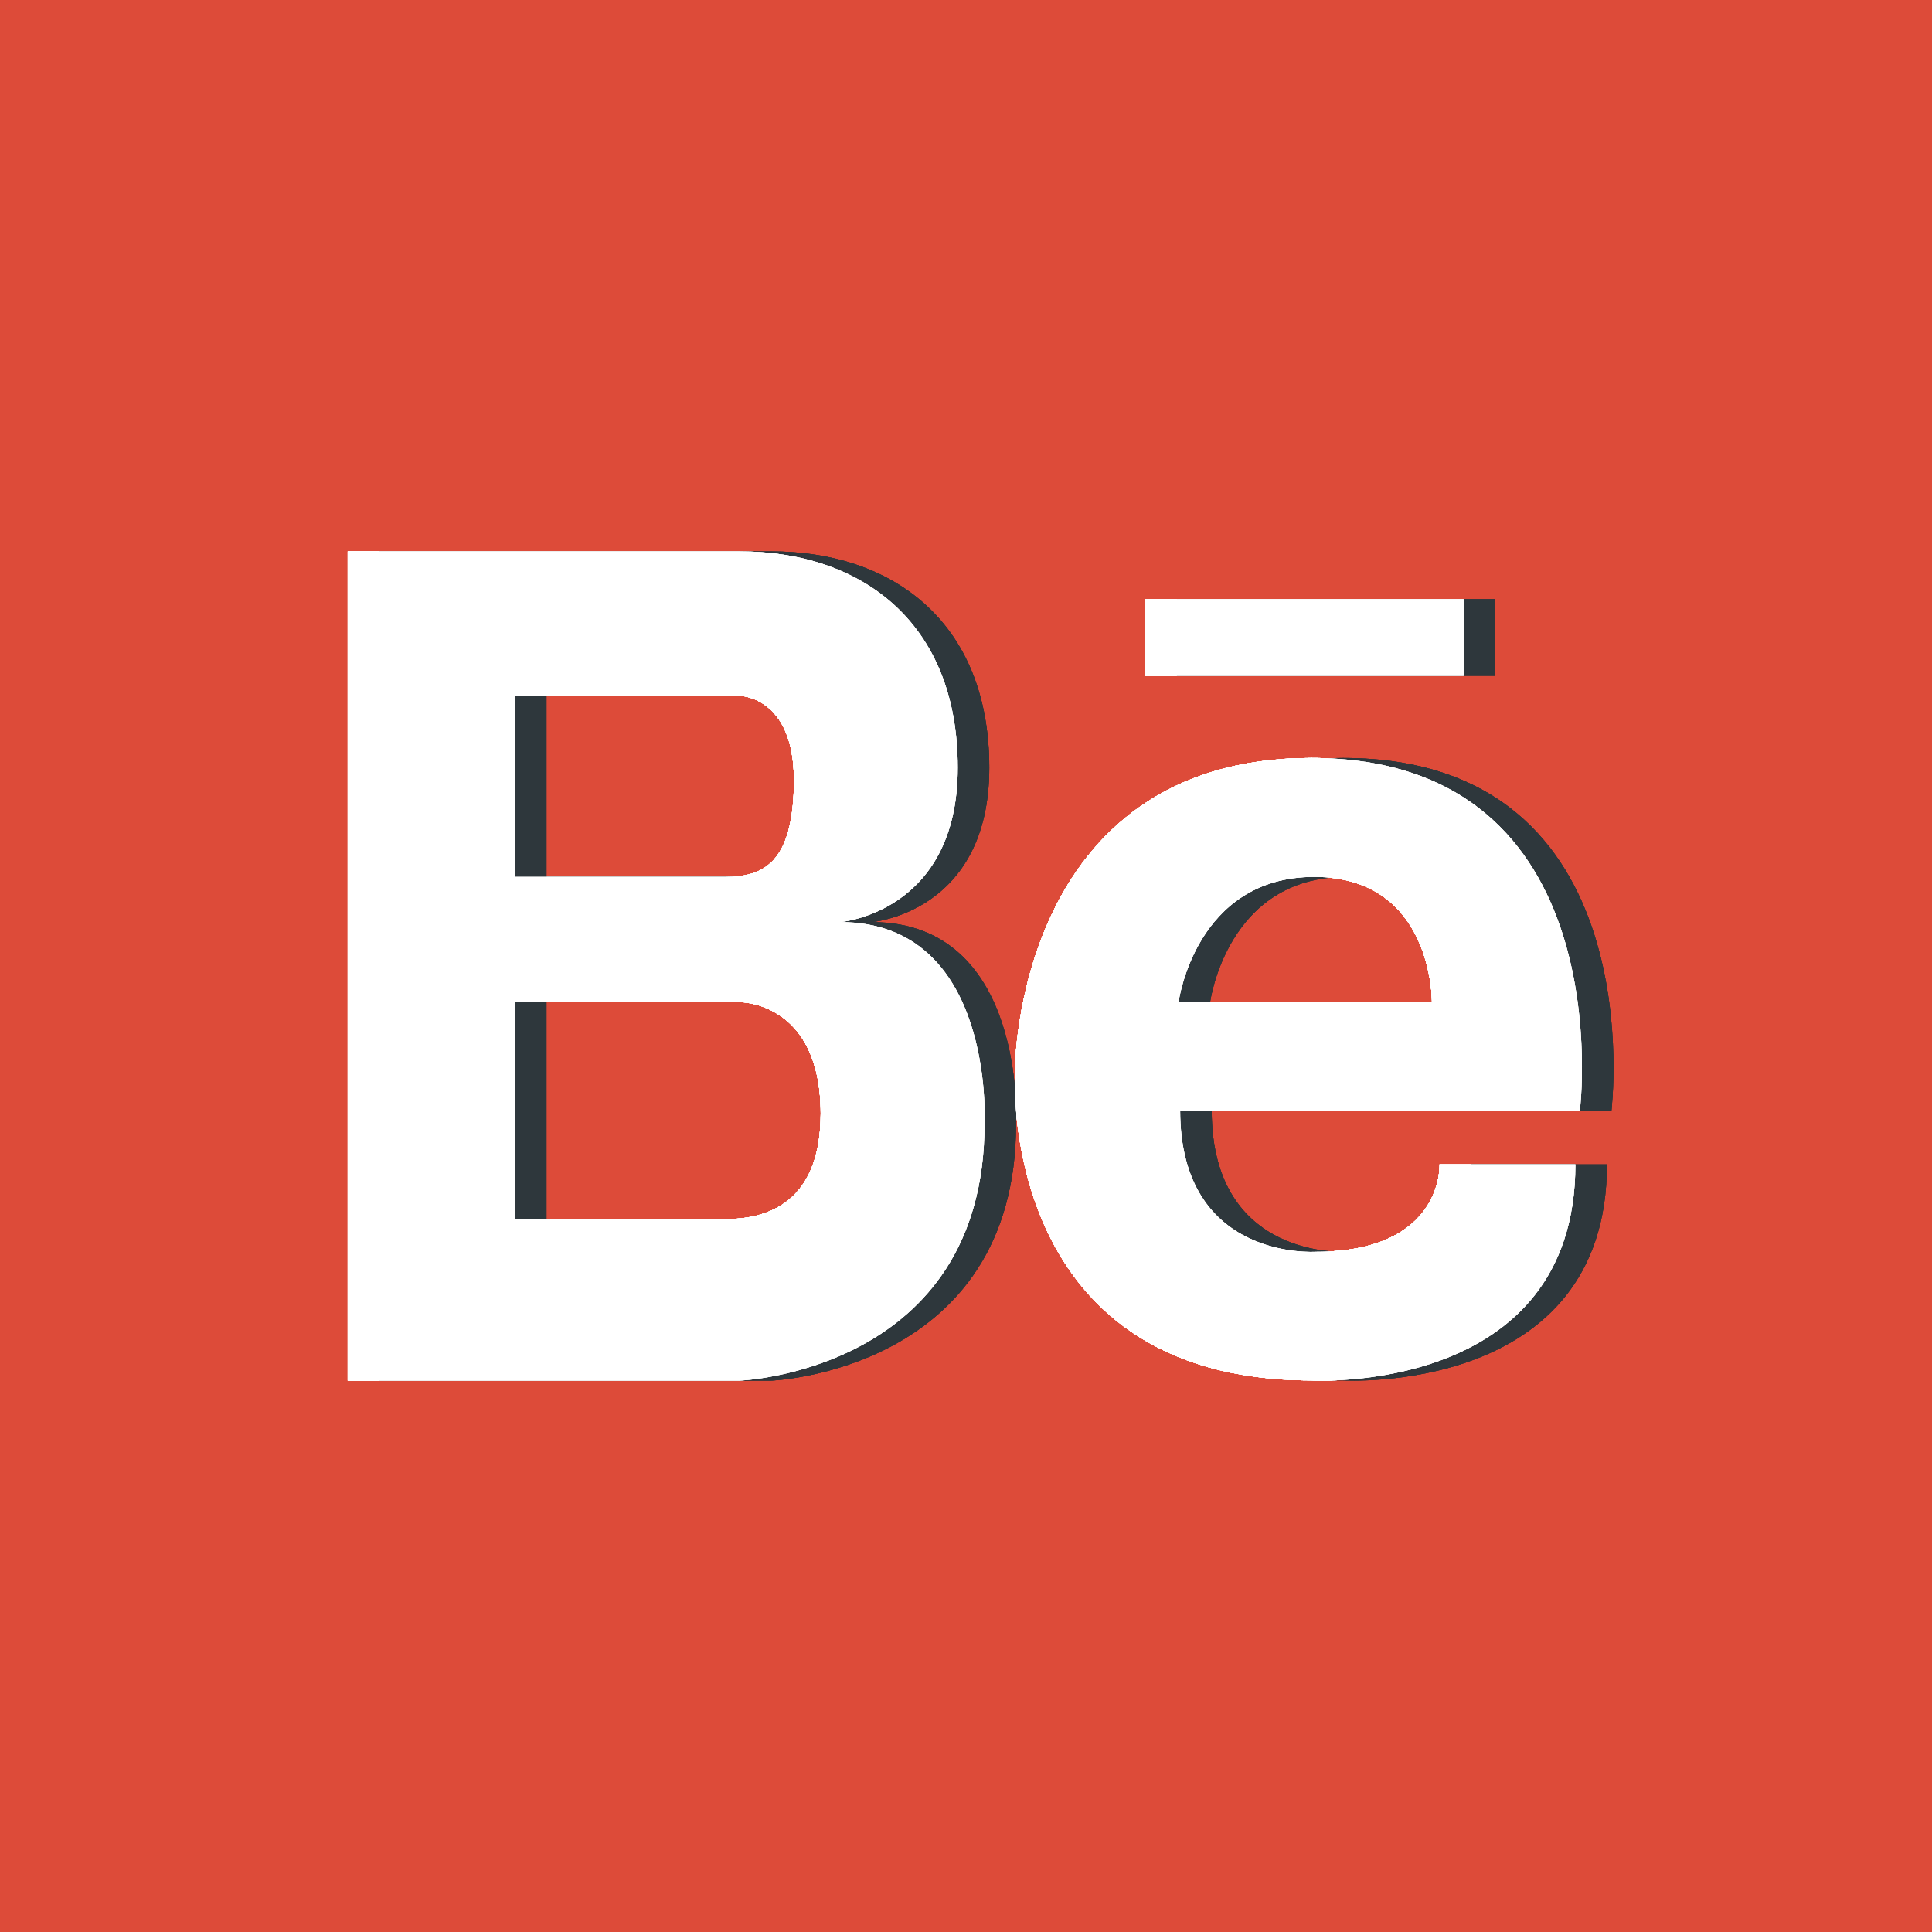 <?xml version="1.0" ?><!DOCTYPE svg  PUBLIC '-//W3C//DTD SVG 1.1//EN'  'http://www.w3.org/Graphics/SVG/1.1/DTD/svg11.dtd'><svg height="8.268in" style="shape-rendering:geometricPrecision; text-rendering:geometricPrecision; image-rendering:optimizeQuality; fill-rule:evenodd; clip-rule:evenodd" version="1.1" viewBox="0 0 826772 826772" width="8.268in" xml:space="preserve" xmlns="http://www.w3.org/2000/svg" xmlns:xlink="http://www.w3.org/1999/xlink"><defs><style type="text/css">
   <![CDATA[
    .fil0 {fill:#DD4B39}
    .fil2 {fill:#2E373C;fill-rule:nonzero}
    .fil1 {fill:white;fill-rule:nonzero}
   ]]>
  </style></defs><g id="Layer_x0020_1"><polygon class="fil0" points="0,0 826772,0 826772,826772 0,826772 "/><g id="_2016287068976"><path class="fil1" d="M220346 590821l96099 0c0,0 104862,-3885 104862,-109919 0,0 4580,-86305 -61818,-86305 0,0 50355,-3941 50355,-66095 0,-62190 -41199,-92550 -93399,-92550l-96099 0 -2840 0 -68703 0 0 354869 68686 0 2857 0zm0 -293067l0 0 83731 0 12368 0c0,0 23314,0 23314,36107 0,36144 -13717,41396 -29277,41396l-90136 0 0 -77503zm0 131087l0 0 96099 0c0,0 34758,-513 34758,47713 0,40633 -25959,44837 -39604,45157 -2553,35 -4719,0 -6174,0l-85079 0 0 -92870z"/><path class="fil1" d="M561179 324368c-126937,0 -126830,133503 -126830,133503 0,0 -8729,132844 126830,132844 0,0 112974,6779 112974,-92425l-58112 0c0,0 1936,37386 -52910,37386 0,0 -58110,4080 -58110,-60470l171065 0c-34,0 18684,-150838 -114907,-150838zm-56833 104473l0 0c0,0 7097,-53584 58112,-53584 51012,0 50320,53584 50320,53584l-108432 0z"/><polygon class="fil1" points="490135,256411 626332,256411 626332,289183 490135,289183 "/><path class="fil1" d="M220346 590821l96099 0c0,0 104862,-3885 104862,-109919 0,0 4580,-86305 -61818,-86305 0,0 50355,-3941 50355,-66095 0,-62190 -41199,-92550 -93399,-92550l-96099 0 -2840 0 -68703 0 0 354869 68686 0 2857 0zm0 -293067l0 0 83731 0 12368 0c0,0 23314,0 23314,36107 0,36144 -13717,41396 -29277,41396l-90136 0 0 -77503zm0 131087l0 0 96099 0c0,0 34758,-513 34758,47713 0,40633 -25959,44837 -39604,45157 -2553,35 -4719,0 -6174,0l-85079 0 0 -92870z"/><path class="fil1" d="M561179 324368c-126937,0 -126830,133503 -126830,133503 0,0 -8729,132844 126830,132844 0,0 112974,6779 112974,-92425l-58112 0c0,0 1936,37386 -52910,37386 0,0 -58110,4080 -58110,-60470l171065 0c-34,0 18684,-150838 -114907,-150838zm-56833 104473l0 0c0,0 7097,-53584 58112,-53584 51012,0 50320,53584 50320,53584l-108432 0z"/><polygon class="fil1" points="490135,256411 626332,256411 626332,289183 490135,289183 "/><path class="fil1" d="M220346 590821l96099 0c0,0 104862,-3885 104862,-109919 0,0 4580,-86305 -61818,-86305 0,0 50355,-3941 50355,-66095 0,-62190 -41199,-92550 -93399,-92550l-96099 0 -2840 0 -68703 0 0 354869 68686 0 2857 0zm0 -293067l0 0 83731 0 12368 0c0,0 23314,0 23314,36107 0,36144 -13717,41396 -29277,41396l-90136 0 0 -77503zm0 131087l0 0 96099 0c0,0 34758,-513 34758,47713 0,40633 -25959,44837 -39604,45157 -2553,35 -4719,0 -6174,0l-85079 0 0 -92870z"/><path class="fil1" d="M561179 324368c-126937,0 -126830,133503 -126830,133503 0,0 -8729,132844 126830,132844 0,0 112974,6779 112974,-92425l-58112 0c0,0 1936,37386 -52910,37386 0,0 -58110,4080 -58110,-60470l171065 0c-34,0 18684,-150838 -114907,-150838zm-56833 104473l0 0c0,0 7097,-53584 58112,-53584 51012,0 50320,53584 50320,53584l-108432 0z"/><polygon class="fil1" points="490135,256411 626332,256411 626332,289183 490135,289183 "/></g><g id="_2016287071216"><path class="fil1" d="M220346 590821l96099 0c0,0 104862,-3885 104862,-109919 0,0 4580,-86305 -61818,-86305 0,0 50355,-3941 50355,-66095 0,-62190 -41199,-92550 -93399,-92550l-96099 0 -2840 0 -68703 0 0 354869 68686 0 2857 0zm0 -293067l0 0 83731 0 12368 0c0,0 23314,0 23314,36107 0,36144 -13717,41396 -29277,41396l-90136 0 0 -77503zm0 131087l0 0 96099 0c0,0 34758,-513 34758,47713 0,40633 -25959,44837 -39604,45157 -2553,35 -4719,0 -6174,0l-85079 0 0 -92870z"/><path class="fil1" d="M561179 324368c-126937,0 -126830,133503 -126830,133503 0,0 -8729,132844 126830,132844 0,0 112974,6779 112974,-92425l-58112 0c0,0 1936,37386 -52910,37386 0,0 -58110,4080 -58110,-60470l171065 0c-34,0 18684,-150838 -114907,-150838zm-56833 104473l0 0c0,0 7097,-53584 58112,-53584 51012,0 50320,53584 50320,53584l-108432 0z"/><polygon class="fil1" points="490135,256411 626332,256411 626332,289183 490135,289183 "/><path class="fil1" d="M220346 590821l96099 0c0,0 104862,-3885 104862,-109919 0,0 4580,-86305 -61818,-86305 0,0 50355,-3941 50355,-66095 0,-62190 -41199,-92550 -93399,-92550l-96099 0 -2840 0 -68703 0 0 354869 68686 0 2857 0zm0 -293067l0 0 83731 0 12368 0c0,0 23314,0 23314,36107 0,36144 -13717,41396 -29277,41396l-90136 0 0 -77503zm0 131087l0 0 96099 0c0,0 34758,-513 34758,47713 0,40633 -25959,44837 -39604,45157 -2553,35 -4719,0 -6174,0l-85079 0 0 -92870z"/><path class="fil1" d="M561179 324368c-126937,0 -126830,133503 -126830,133503 0,0 -8729,132844 126830,132844 0,0 112974,6779 112974,-92425l-58112 0c0,0 1936,37386 -52910,37386 0,0 -58110,4080 -58110,-60470l171065 0c-34,0 18684,-150838 -114907,-150838zm-56833 104473l0 0c0,0 7097,-53584 58112,-53584 51012,0 50320,53584 50320,53584l-108432 0z"/><polygon class="fil1" points="490135,256411 626332,256411 626332,289183 490135,289183 "/><path class="fil1" d="M220346 590821l96099 0c0,0 104862,-3885 104862,-109919 0,0 4580,-86305 -61818,-86305 0,0 50355,-3941 50355,-66095 0,-62190 -41199,-92550 -93399,-92550l-96099 0 -2840 0 -68703 0 0 354869 68686 0 2857 0zm0 -293067l0 0 83731 0 12368 0c0,0 23314,0 23314,36107 0,36144 -13717,41396 -29277,41396l-90136 0 0 -77503zm0 131087l0 0 96099 0c0,0 34758,-513 34758,47713 0,40633 -25959,44837 -39604,45157 -2553,35 -4719,0 -6174,0l-85079 0 0 -92870z"/><path class="fil1" d="M561179 324368c-126937,0 -126830,133503 -126830,133503 0,0 -8729,132844 126830,132844 0,0 112974,6779 112974,-92425l-58112 0c0,0 1936,37386 -52910,37386 0,0 -58110,4080 -58110,-60470l171065 0c-34,0 18684,-150838 -114907,-150838zm-56833 104473l0 0c0,0 7097,-53584 58112,-53584 51012,0 50320,53584 50320,53584l-108432 0z"/><polygon class="fil1" points="490135,256411 626332,256411 626332,289183 490135,289183 "/></g><g id="_2016287076528"><path class="fil2" d="M233850 590821l96099 0c0,0 104862,-3885 104862,-109919 0,0 4580,-86305 -61818,-86305 0,0 50355,-3941 50355,-66095 0,-62190 -41199,-92550 -93399,-92550l-96099 0 -2840 0 -68703 0 0 354869 68686 0 2857 0zm0 -293067l0 0 83731 0 12368 0c0,0 23314,0 23314,36107 0,36144 -13717,41396 -29276,41396l-90137 0 0 -77503zm0 131087l0 0 96099 0c0,0 34758,-513 34758,47713 0,40633 -25959,44837 -39604,45157 -2553,35 -4718,0 -6174,0l-85079 0 0 -92870z"/><path class="fil2" d="M574683 324368c-126937,0 -126830,133503 -126830,133503 0,0 -8729,132844 126830,132844 0,0 112974,6779 112974,-92425l-58112 0c0,0 1936,37386 -52910,37386 0,0 -58109,4080 -58109,-60470l171065 0c-35,0 18683,-150838 -114908,-150838zm-56833 104473l0 0c0,0 7098,-53584 58112,-53584 51012,0 50320,53584 50320,53584l-108432 0z"/><polygon class="fil2" points="503639,256411 639837,256411 639837,289183 503639,289183 "/><path class="fil2" d="M233850 590821l96099 0c0,0 104862,-3885 104862,-109919 0,0 4580,-86305 -61818,-86305 0,0 50355,-3941 50355,-66095 0,-62190 -41199,-92550 -93399,-92550l-96099 0 -2840 0 -68703 0 0 354869 68686 0 2857 0zm0 -293067l0 0 83731 0 12368 0c0,0 23314,0 23314,36107 0,36144 -13717,41396 -29276,41396l-90137 0 0 -77503zm0 131087l0 0 96099 0c0,0 34758,-513 34758,47713 0,40633 -25959,44837 -39604,45157 -2553,35 -4718,0 -6174,0l-85079 0 0 -92870z"/><path class="fil2" d="M574683 324368c-126937,0 -126830,133503 -126830,133503 0,0 -8729,132844 126830,132844 0,0 112974,6779 112974,-92425l-58112 0c0,0 1936,37386 -52910,37386 0,0 -58109,4080 -58109,-60470l171065 0c-35,0 18683,-150838 -114908,-150838zm-56833 104473l0 0c0,0 7098,-53584 58112,-53584 51012,0 50320,53584 50320,53584l-108432 0z"/><polygon class="fil2" points="503639,256411 639837,256411 639837,289183 503639,289183 "/><path class="fil2" d="M233850 590821l96099 0c0,0 104862,-3885 104862,-109919 0,0 4580,-86305 -61818,-86305 0,0 50355,-3941 50355,-66095 0,-62190 -41199,-92550 -93399,-92550l-96099 0 -2840 0 -68703 0 0 354869 68686 0 2857 0zm0 -293067l0 0 83731 0 12368 0c0,0 23314,0 23314,36107 0,36144 -13717,41396 -29276,41396l-90137 0 0 -77503zm0 131087l0 0 96099 0c0,0 34758,-513 34758,47713 0,40633 -25959,44837 -39604,45157 -2553,35 -4718,0 -6174,0l-85079 0 0 -92870z"/><path class="fil2" d="M574683 324368c-126937,0 -126830,133503 -126830,133503 0,0 -8729,132844 126830,132844 0,0 112974,6779 112974,-92425l-58112 0c0,0 1936,37386 -52910,37386 0,0 -58109,4080 -58109,-60470l171065 0c-35,0 18683,-150838 -114908,-150838zm-56833 104473l0 0c0,0 7098,-53584 58112,-53584 51012,0 50320,53584 50320,53584l-108432 0z"/><polygon class="fil2" points="503639,256411 639837,256411 639837,289183 503639,289183 "/></g><g id="_2016287076944"><path class="fil1" d="M220346 590821l96099 0c0,0 104862,-3885 104862,-109919 0,0 4580,-86305 -61818,-86305 0,0 50355,-3941 50355,-66095 0,-62190 -41199,-92550 -93399,-92550l-96099 0 -2840 0 -68703 0 0 354869 68686 0 2857 0zm0 -293067l0 0 83731 0 12368 0c0,0 23314,0 23314,36107 0,36144 -13717,41396 -29277,41396l-90136 0 0 -77503zm0 131087l0 0 96099 0c0,0 34758,-513 34758,47713 0,40633 -25959,44837 -39604,45157 -2553,35 -4719,0 -6174,0l-85079 0 0 -92870z"/><path class="fil1" d="M561179 324368c-126937,0 -126830,133503 -126830,133503 0,0 -8729,132844 126830,132844 0,0 112974,6779 112974,-92425l-58112 0c0,0 1936,37386 -52910,37386 0,0 -58110,4080 -58110,-60470l171065 0c-34,0 18684,-150838 -114907,-150838zm-56833 104473l0 0c0,0 7097,-53584 58112,-53584 51012,0 50320,53584 50320,53584l-108432 0z"/><polygon class="fil1" points="490135,256411 626332,256411 626332,289183 490135,289183 "/><path class="fil1" d="M220346 590821l96099 0c0,0 104862,-3885 104862,-109919 0,0 4580,-86305 -61818,-86305 0,0 50355,-3941 50355,-66095 0,-62190 -41199,-92550 -93399,-92550l-96099 0 -2840 0 -68703 0 0 354869 68686 0 2857 0zm0 -293067l0 0 83731 0 12368 0c0,0 23314,0 23314,36107 0,36144 -13717,41396 -29277,41396l-90136 0 0 -77503zm0 131087l0 0 96099 0c0,0 34758,-513 34758,47713 0,40633 -25959,44837 -39604,45157 -2553,35 -4719,0 -6174,0l-85079 0 0 -92870z"/><path class="fil1" d="M561179 324368c-126937,0 -126830,133503 -126830,133503 0,0 -8729,132844 126830,132844 0,0 112974,6779 112974,-92425l-58112 0c0,0 1936,37386 -52910,37386 0,0 -58110,4080 -58110,-60470l171065 0c-34,0 18684,-150838 -114907,-150838zm-56833 104473l0 0c0,0 7097,-53584 58112,-53584 51012,0 50320,53584 50320,53584l-108432 0z"/><polygon class="fil1" points="490135,256411 626332,256411 626332,289183 490135,289183 "/><path class="fil1" d="M220346 590821l96099 0c0,0 104862,-3885 104862,-109919 0,0 4580,-86305 -61818,-86305 0,0 50355,-3941 50355,-66095 0,-62190 -41199,-92550 -93399,-92550l-96099 0 -2840 0 -68703 0 0 354869 68686 0 2857 0zm0 -293067l0 0 83731 0 12368 0c0,0 23314,0 23314,36107 0,36144 -13717,41396 -29277,41396l-90136 0 0 -77503zm0 131087l0 0 96099 0c0,0 34758,-513 34758,47713 0,40633 -25959,44837 -39604,45157 -2553,35 -4719,0 -6174,0l-85079 0 0 -92870z"/><path class="fil1" d="M561179 324368c-126937,0 -126830,133503 -126830,133503 0,0 -8729,132844 126830,132844 0,0 112974,6779 112974,-92425l-58112 0c0,0 1936,37386 -52910,37386 0,0 -58110,4080 -58110,-60470l171065 0c-34,0 18684,-150838 -114907,-150838zm-56833 104473l0 0c0,0 7097,-53584 58112,-53584 51012,0 50320,53584 50320,53584l-108432 0z"/><polygon class="fil1" points="490135,256411 626332,256411 626332,289183 490135,289183 "/></g></g></svg>